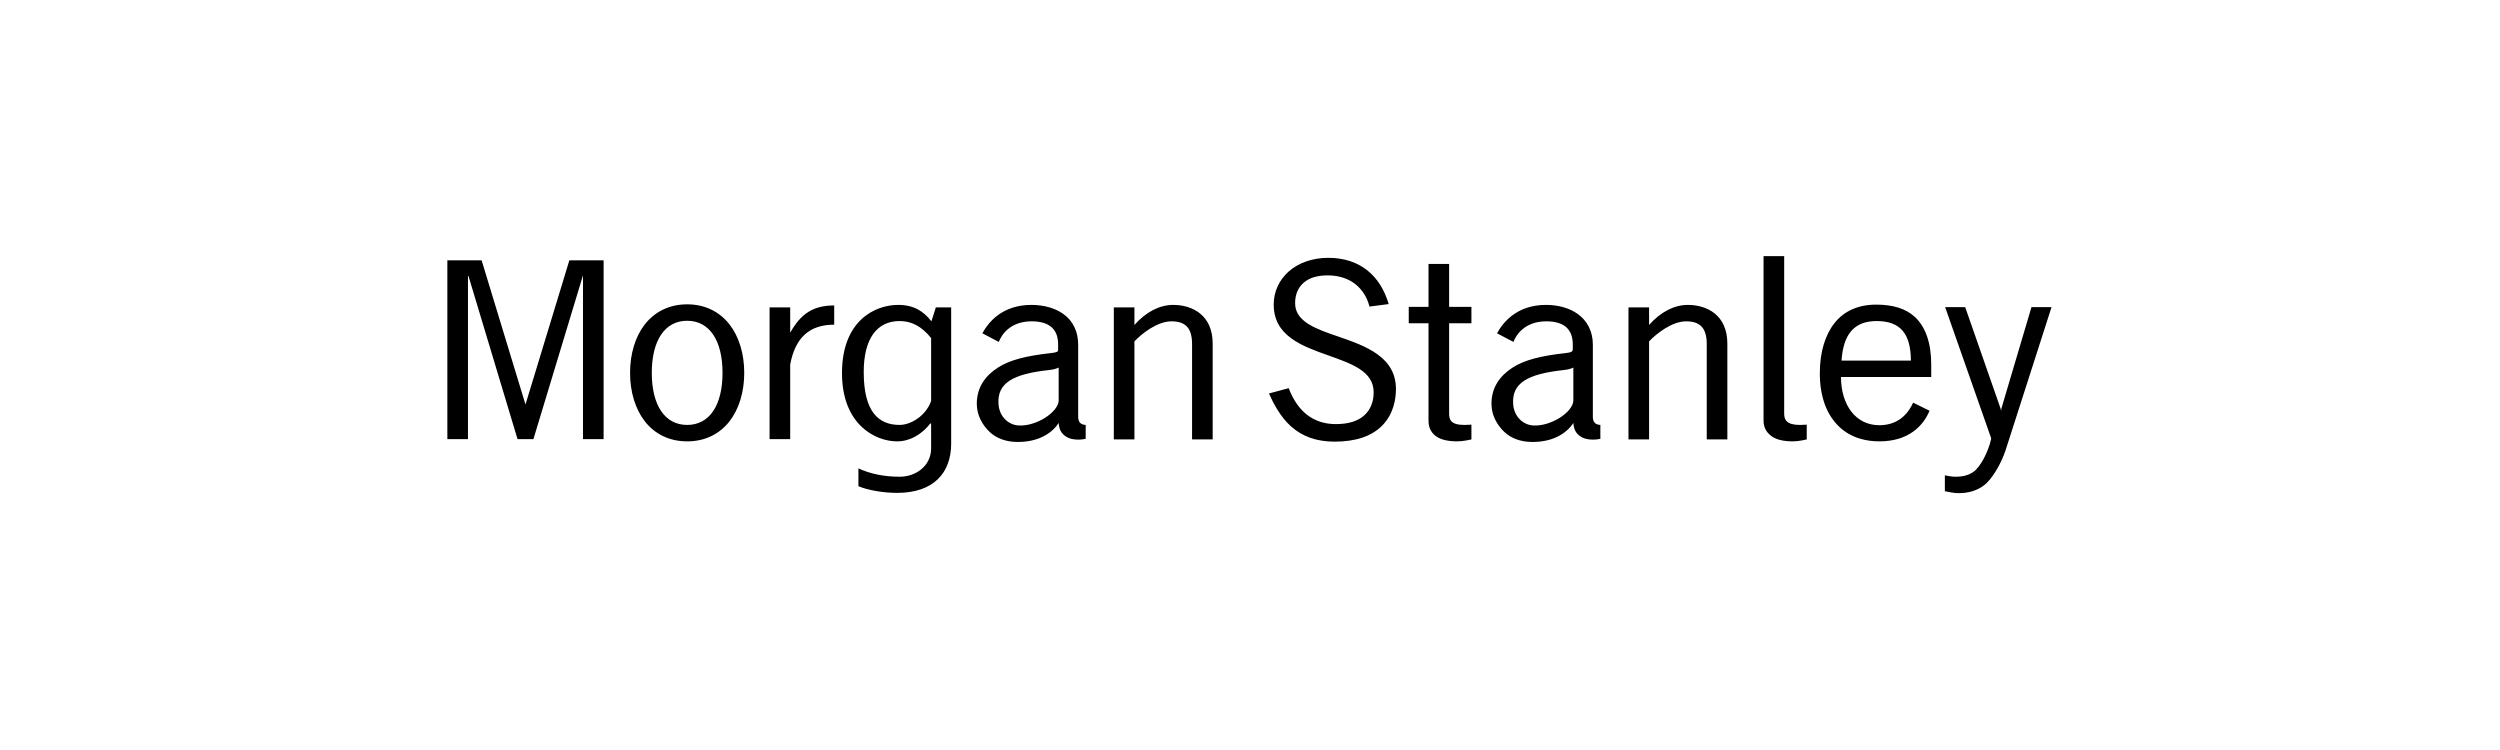 <svg xmlns="http://www.w3.org/2000/svg" xmlns:xlink="http://www.w3.org/1999/xlink" width="1000" viewBox="0 0 750 225" height="300" preserveAspectRatio="xMidYMid meet"><path fill="#000000" d="M 529.066 76.848 L 529.066 126.227 C 529.066 128.668 530.344 130.09 531.656 130.988 C 533.066 131.934 535.137 132.41 537.926 132.41 C 539.688 132.41 542.02 131.824 542.02 131.824 L 542.02 127.395 C 541.32 127.438 540.699 127.48 540.016 127.48 C 535.863 127.48 535.254 125.859 535.254 124.055 L 535.254 76.848 Z M 398.48 77.348 C 393.816 77.348 389.605 78.812 386.613 81.445 C 383.715 84.012 382.105 87.555 382.105 91.387 C 382.105 95.605 383.809 98.902 387.367 101.496 C 390.504 103.785 394.652 105.266 398.645 106.676 C 405.59 109.148 412.098 111.402 412.098 117.707 C 412.098 120.512 411.145 122.914 409.34 124.555 C 407.359 126.367 404.504 127.23 400.734 127.23 C 394.125 127.23 389.312 123.57 386.613 116.453 L 380.684 118.039 C 381.961 120.926 384.133 125.094 387.281 127.898 C 390.734 130.996 395.023 132.492 400.398 132.492 C 406.766 132.492 411.602 130.852 414.77 127.562 C 418.055 124.141 418.781 119.766 418.781 116.703 C 418.781 112.316 416.926 108.93 413.184 106.258 C 409.914 103.914 405.684 102.406 401.566 100.996 C 394.863 98.703 388.465 96.52 388.535 90.887 C 388.559 88.258 389.469 86.215 391.125 84.789 C 392.812 83.336 395.219 82.613 398.309 82.613 C 401.559 82.613 404.457 83.523 406.664 85.289 C 408.691 86.895 410.172 89.281 410.844 91.973 L 416.609 91.223 C 414.078 82.598 407.898 77.348 398.48 77.348 Z M 134.207 78.102 L 134.207 131.738 L 140.391 131.738 L 140.391 82.699 L 140.559 82.867 L 155.262 131.742 L 160.023 131.742 L 174.816 82.867 L 174.898 82.699 L 174.898 131.742 L 181.082 131.742 L 181.082 78.102 L 170.805 78.102 L 157.688 121.215 L 157.688 121.379 L 157.602 121.215 L 144.484 78.102 Z M 428.555 79.188 L 428.555 92.055 L 422.625 92.055 L 422.625 96.984 L 428.555 96.984 L 428.555 126.227 C 428.555 128.668 429.668 130.094 430.98 130.992 C 432.391 131.938 434.453 132.41 437.246 132.41 C 439.012 132.41 441.426 131.828 441.426 131.828 L 441.426 127.398 C 440.738 127.441 440.02 127.48 439.336 127.48 C 435.18 127.48 434.738 125.863 434.738 124.059 L 434.738 96.984 L 441.426 96.984 L 441.426 92.055 L 434.738 92.055 L 434.738 79.188 Z M 206.145 91.301 C 200.938 91.301 196.527 93.398 193.445 97.316 C 190.586 100.973 189.02 106.141 189.02 111.855 C 189.02 117.578 190.59 122.734 193.445 126.395 C 196.527 130.324 200.941 132.41 206.145 132.41 C 211.371 132.41 215.773 130.324 218.844 126.395 C 221.703 122.734 223.273 117.578 223.273 111.855 C 223.273 106.141 221.703 100.973 218.844 97.316 C 215.773 93.398 211.371 91.301 206.145 91.301 Z M 562.82 91.387 C 560.18 91.387 557.723 91.871 555.637 92.805 C 553.547 93.742 551.793 95.105 550.375 96.902 C 547.57 100.41 545.945 105.625 545.945 111.941 C 545.945 118.969 547.965 124.332 551.629 127.898 C 555.492 131.668 560.414 132.41 563.824 132.41 C 572.699 132.41 577.047 127.609 578.867 123.219 L 573.934 120.797 C 572.734 123.469 569.98 127.562 563.824 127.562 C 560.309 127.562 557.426 126.121 555.387 123.469 C 553.418 120.902 552.309 117.348 552.297 113.109 L 579.367 113.109 L 579.367 109.348 C 579.367 102.855 577.637 98.012 574.438 95.062 C 571.711 92.559 567.887 91.387 562.82 91.387 Z M 269.477 91.469 C 262.5 91.469 252.598 96.164 252.598 111.938 C 252.598 127.258 262.469 132.41 269.141 132.41 C 273.039 132.41 276.574 130.25 279 127.145 L 279.336 126.977 L 279.336 134.5 C 279.336 139.773 274.77 143.02 269.895 143.02 C 265.156 143.02 260.957 142.117 257.527 140.512 L 257.527 145.859 C 260.414 147.098 265.109 147.863 269.141 147.863 C 280.117 147.863 285.352 141.824 285.352 133.074 L 285.352 92.223 L 280.754 92.223 L 279.418 96.398 C 277.148 93.441 274.184 91.469 269.477 91.469 Z M 309.414 91.469 C 300.633 91.469 296.477 96.73 294.711 99.992 L 299.641 102.582 C 300.332 100.719 302.824 96.398 309.496 96.398 C 314.762 96.398 317.438 98.723 317.438 103.332 L 317.438 104.754 C 317.438 104.754 317.477 105.188 317.352 105.34 C 317.156 105.586 316.602 105.785 315.262 105.926 C 307.891 106.75 302.992 107.957 299.387 110.27 C 295.477 112.785 293.039 116.305 293.039 121.129 C 293.039 124.559 294.699 127.484 296.883 129.57 C 298.914 131.484 301.68 132.484 304.738 132.574 C 311.246 132.785 315.527 130.074 317.602 126.895 C 317.766 129.078 318.547 130.328 320.277 131.242 C 321.902 132.105 324.562 131.934 325.707 131.656 L 325.707 127.48 C 324.332 127.41 323.453 126.754 323.453 125.059 L 323.453 103.418 C 323.453 99.469 321.902 96.227 318.941 94.145 C 316.496 92.41 313.086 91.469 309.414 91.469 Z M 351.941 91.469 C 347.918 91.469 343.801 93.555 340.328 97.488 L 340.328 92.223 L 334.145 92.223 L 334.145 131.824 L 340.328 131.824 L 340.328 102.414 C 342.43 100.168 347.145 96.398 351.438 96.398 C 355.742 96.398 357.621 98.512 357.621 103.25 L 357.621 131.824 L 363.805 131.824 L 363.805 103.082 C 363.805 94.527 357.719 91.469 351.941 91.469 Z M 463.812 91.469 C 455.039 91.469 450.883 96.73 449.109 99.992 L 454.039 102.582 C 454.734 100.719 457.219 96.398 463.898 96.398 C 469.16 96.398 471.836 98.723 471.836 103.332 L 471.836 104.754 C 471.836 104.754 471.793 105.188 471.668 105.34 C 471.477 105.586 471.008 105.785 469.664 105.926 C 462.297 106.746 457.395 107.957 453.789 110.27 C 449.879 112.785 447.441 116.305 447.441 121.129 C 447.441 124.559 449.098 127.48 451.285 129.57 C 453.312 131.484 456.082 132.484 459.137 132.574 C 465.641 132.785 469.93 130.074 472.004 126.895 C 472.168 129.078 472.945 130.328 474.68 131.242 C 476.301 132.105 478.965 131.934 480.109 131.656 L 480.109 127.48 C 478.734 127.41 477.855 126.754 477.855 125.059 L 477.855 103.418 C 477.855 99.469 476.223 96.227 473.258 94.145 C 470.812 92.41 467.484 91.469 463.812 91.469 Z M 506.34 91.469 C 502.309 91.469 498.199 93.555 494.727 97.488 L 494.727 92.223 L 488.543 92.223 L 488.543 131.824 L 494.727 131.824 L 494.727 102.414 C 496.836 100.168 501.543 96.398 505.84 96.398 C 510.137 96.398 512.023 98.512 512.023 103.25 L 512.023 131.824 L 518.207 131.824 L 518.207 103.082 C 518.207 94.527 512.121 91.469 506.34 91.469 Z M 250.262 91.637 C 243.988 91.637 240.27 94.07 237.059 99.824 L 237.059 92.219 L 230.875 92.219 L 230.875 131.742 L 237.059 131.742 L 237.059 109.348 C 238.586 101.215 242.891 97.402 250.262 97.402 Z M 583.543 92.137 L 597.328 131.406 L 597.328 131.742 C 596.504 135.504 594.121 140.148 591.98 141.598 C 590.09 142.883 588.043 143.02 586.465 143.02 C 585.707 143.02 584.137 142.762 583.457 142.602 L 583.457 147.363 C 584.316 147.574 586.289 147.949 587.551 147.949 C 590.496 147.949 592.984 147.215 595.07 145.695 C 597.574 143.879 600.34 139.137 601.672 135.082 L 615.457 92.141 L 609.441 92.141 L 600.418 122.551 L 600.336 123.219 L 600.168 122.551 L 589.559 92.141 L 583.543 92.141 Z M 206.145 96.23 C 212.801 96.23 216.758 102.074 216.758 111.855 C 216.758 121.641 212.805 127.48 206.145 127.48 C 199.5 127.48 195.535 121.641 195.535 111.855 C 195.535 102.074 199.5 96.23 206.145 96.23 Z M 269.895 96.316 C 273.383 96.316 276.445 97.824 279.336 101.414 L 279.336 120.293 C 277.734 124.848 273.152 127.477 269.895 127.477 C 263.52 127.477 259.117 123.508 259.117 111.605 C 259.117 101.598 263.07 96.316 269.895 96.316 Z M 562.988 96.316 C 570.074 96.316 573.238 100.062 573.266 108.18 L 552.461 108.18 C 553 100.066 556.402 96.316 562.988 96.316 Z M 317.602 110.266 L 317.602 120.293 C 317.316 123.754 310.848 127.945 305.57 127.645 C 302.66 127.484 299.852 125.141 299.555 121.297 C 299.07 114.871 303.898 112.199 314.676 111.016 C 315.426 110.953 316.879 110.684 317.602 110.266 Z M 472.004 110.266 L 472.004 120.293 C 471.719 123.754 465.25 127.945 459.973 127.645 C 457.066 127.484 454.246 125.137 453.957 121.297 C 453.465 114.871 458.301 112.199 469.078 111.016 C 469.824 110.953 471.285 110.684 472.004 110.266 Z M 472.004 110.266 " fill-opacity="1" fill-rule="nonzero"></path></svg>